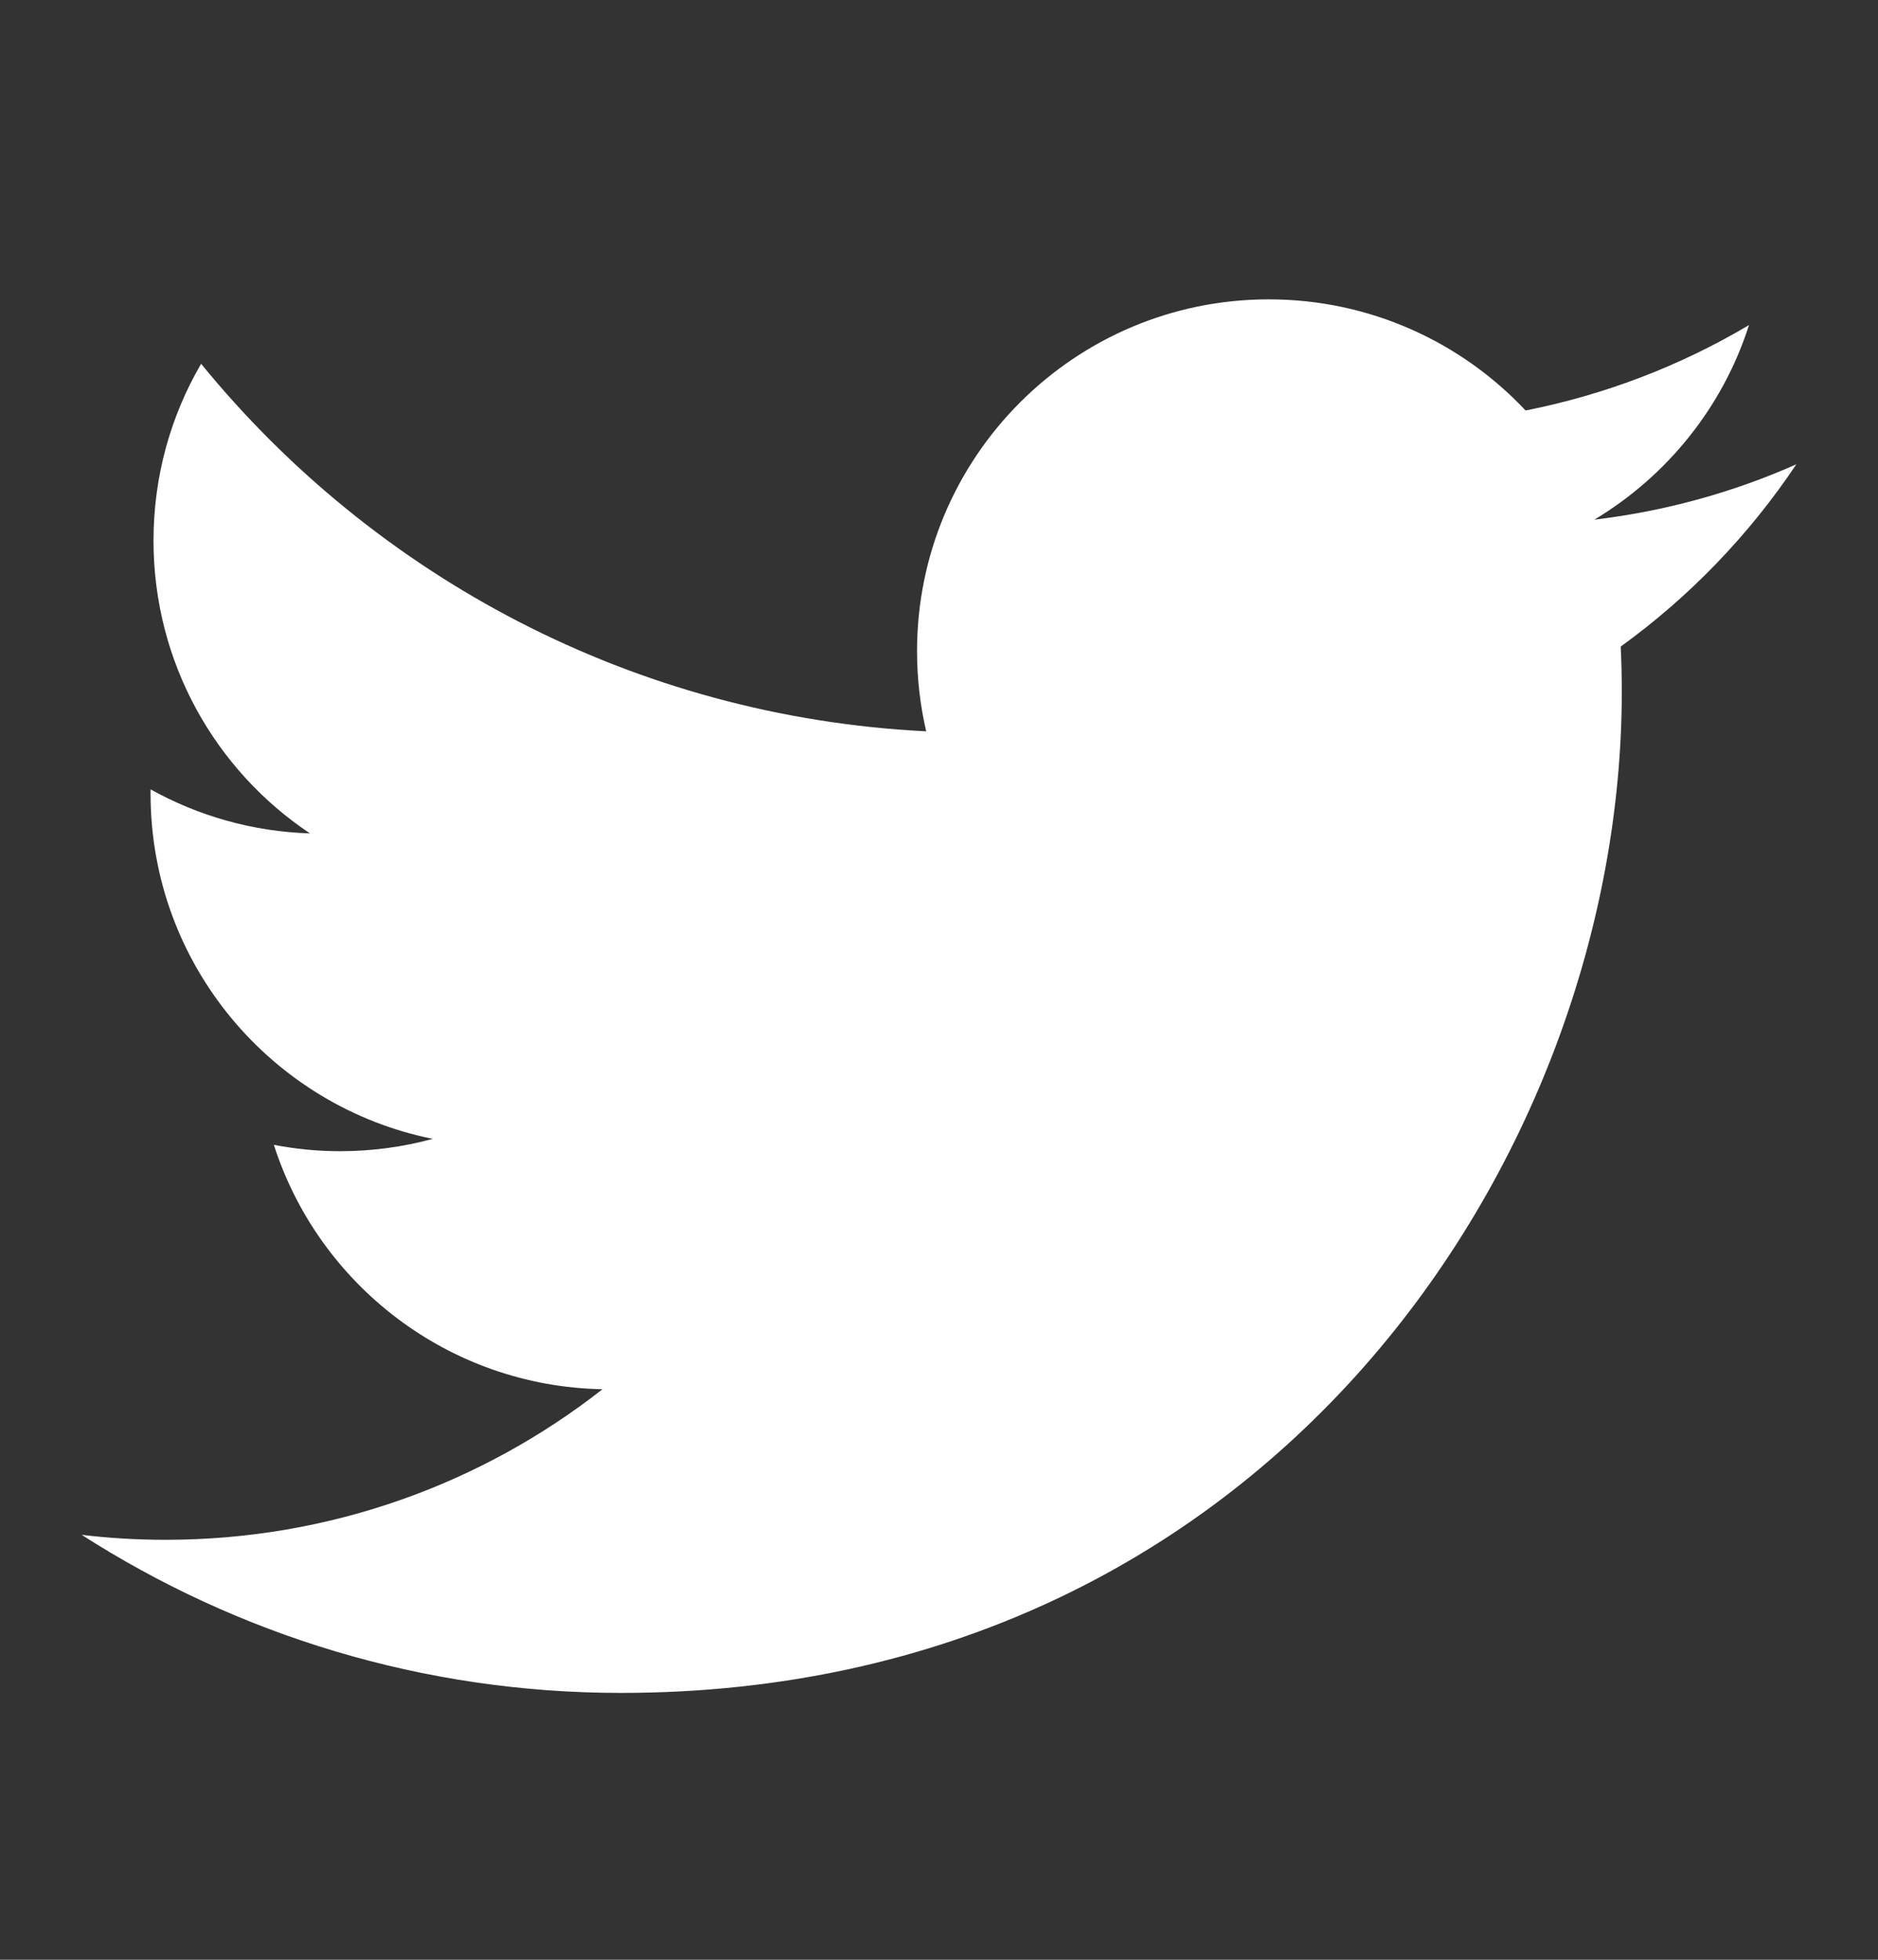 <svg width="23" height="24" viewBox="0 0 23 24" fill="none" xmlns="http://www.w3.org/2000/svg">
<rect x="0" y="0" width="23" height="24" fill="#333333" stroke="none"/>
<path fill-rule="evenodd" clip-rule="evenodd" d="M22 5.686C21.228 6.029 20.397 6.26 19.526 6.364C20.415 5.831 21.099 4.987 21.42 3.981C20.588 4.475 19.665 4.833 18.684 5.027C17.898 4.19 16.778 3.666 15.539 3.666C13.16 3.666 11.231 5.595 11.231 7.974C11.231 8.312 11.27 8.641 11.343 8.956C7.762 8.777 4.588 7.061 2.463 4.455C2.092 5.091 1.88 5.831 1.88 6.621C1.88 8.115 2.639 9.434 3.796 10.206C3.089 10.184 2.426 9.99 1.844 9.667V9.721C1.844 11.809 3.33 13.55 5.3 13.947C4.939 14.045 4.558 14.098 4.165 14.098C3.887 14.098 3.617 14.071 3.354 14.02C3.902 15.732 5.494 16.978 7.379 17.013C5.905 18.168 4.047 18.857 2.028 18.857C1.68 18.857 1.337 18.837 1 18.796C2.907 20.018 5.171 20.732 7.604 20.732C15.528 20.732 19.862 14.167 19.862 8.475C19.862 8.288 19.858 8.102 19.849 7.918C20.692 7.309 21.422 6.55 22 5.686Z" fill="white"/>
</svg>

